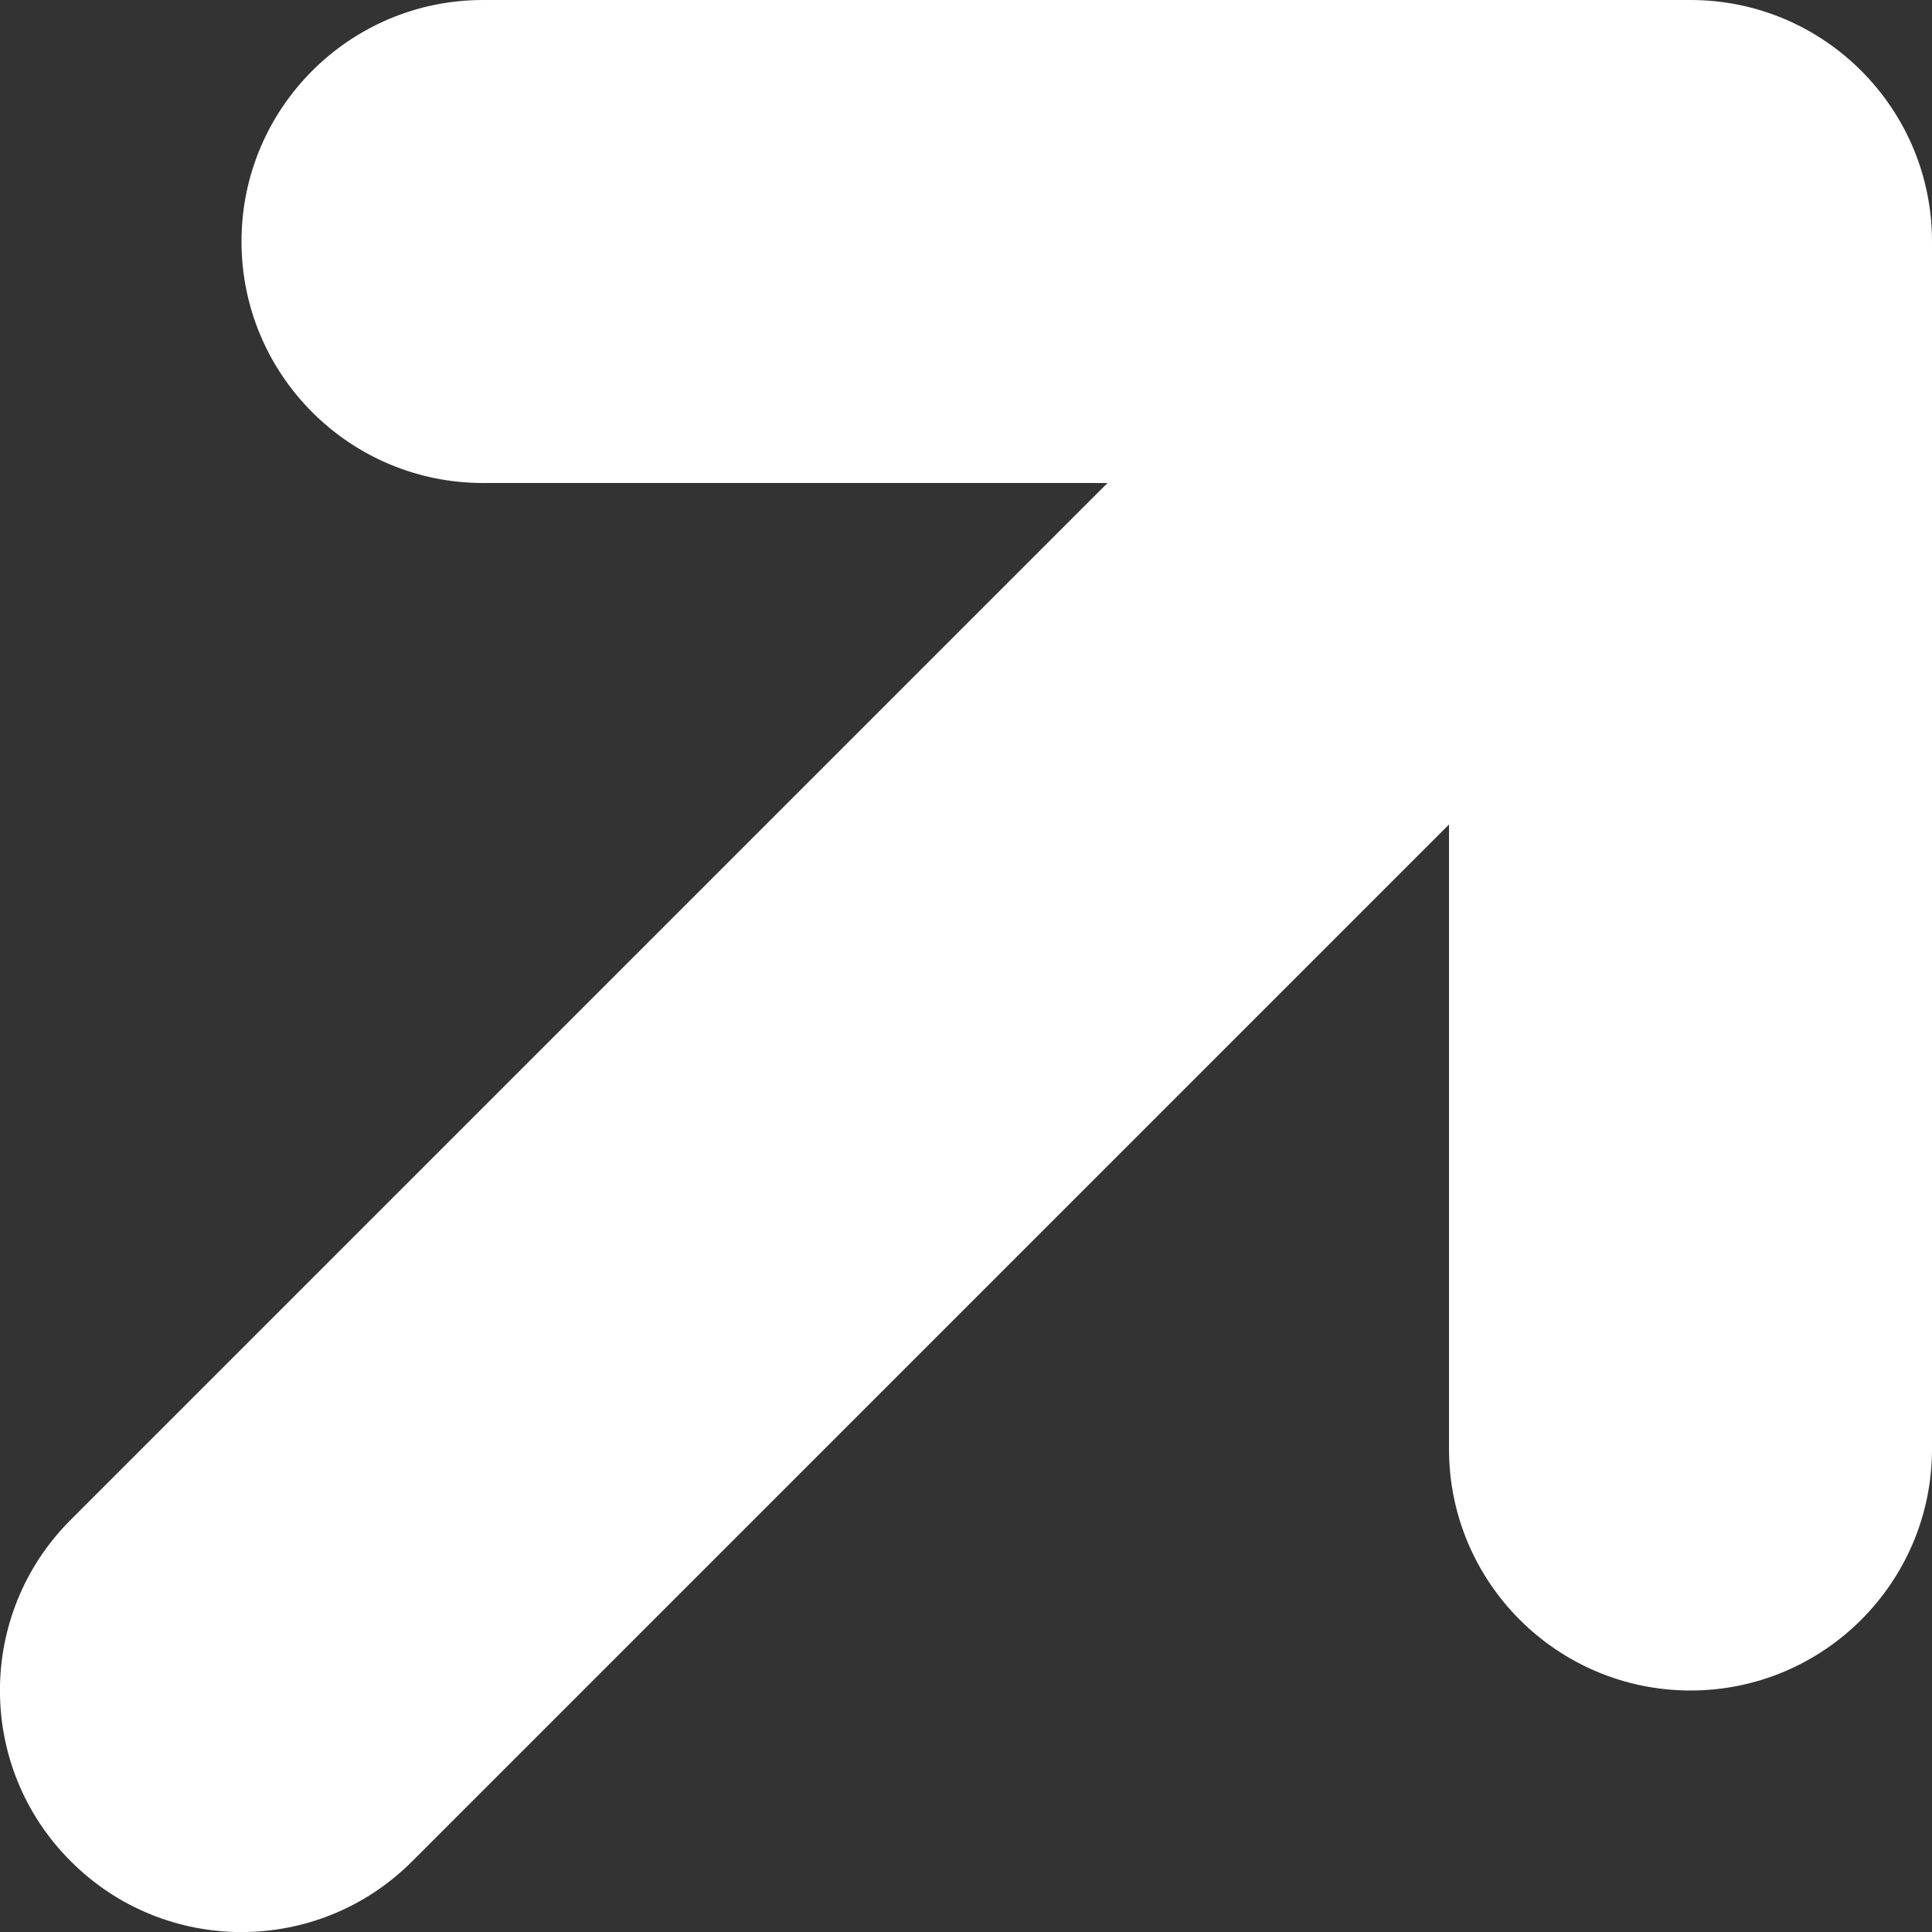 <svg width="8" height="8" viewBox="0 0 8 8" fill="none" xmlns="http://www.w3.org/2000/svg">
<rect x="0" y="0" width="8" height="8" fill="#333333" stroke="none"/>
<path fill-rule="evenodd" clip-rule="evenodd" d="M1 1C1 0.448 1.448 0 2 0H7C7.552 0 8 0.448 8 1V6C8 6.552 7.552 7 7 7C6.448 7 6 6.552 6 6V3.414L1.707 7.707C1.317 8.098 0.683 8.098 0.293 7.707C-0.098 7.317 -0.098 6.683 0.293 6.293L4.586 2H2C1.448 2 1 1.552 1 1Z" fill="white"/>
</svg>
